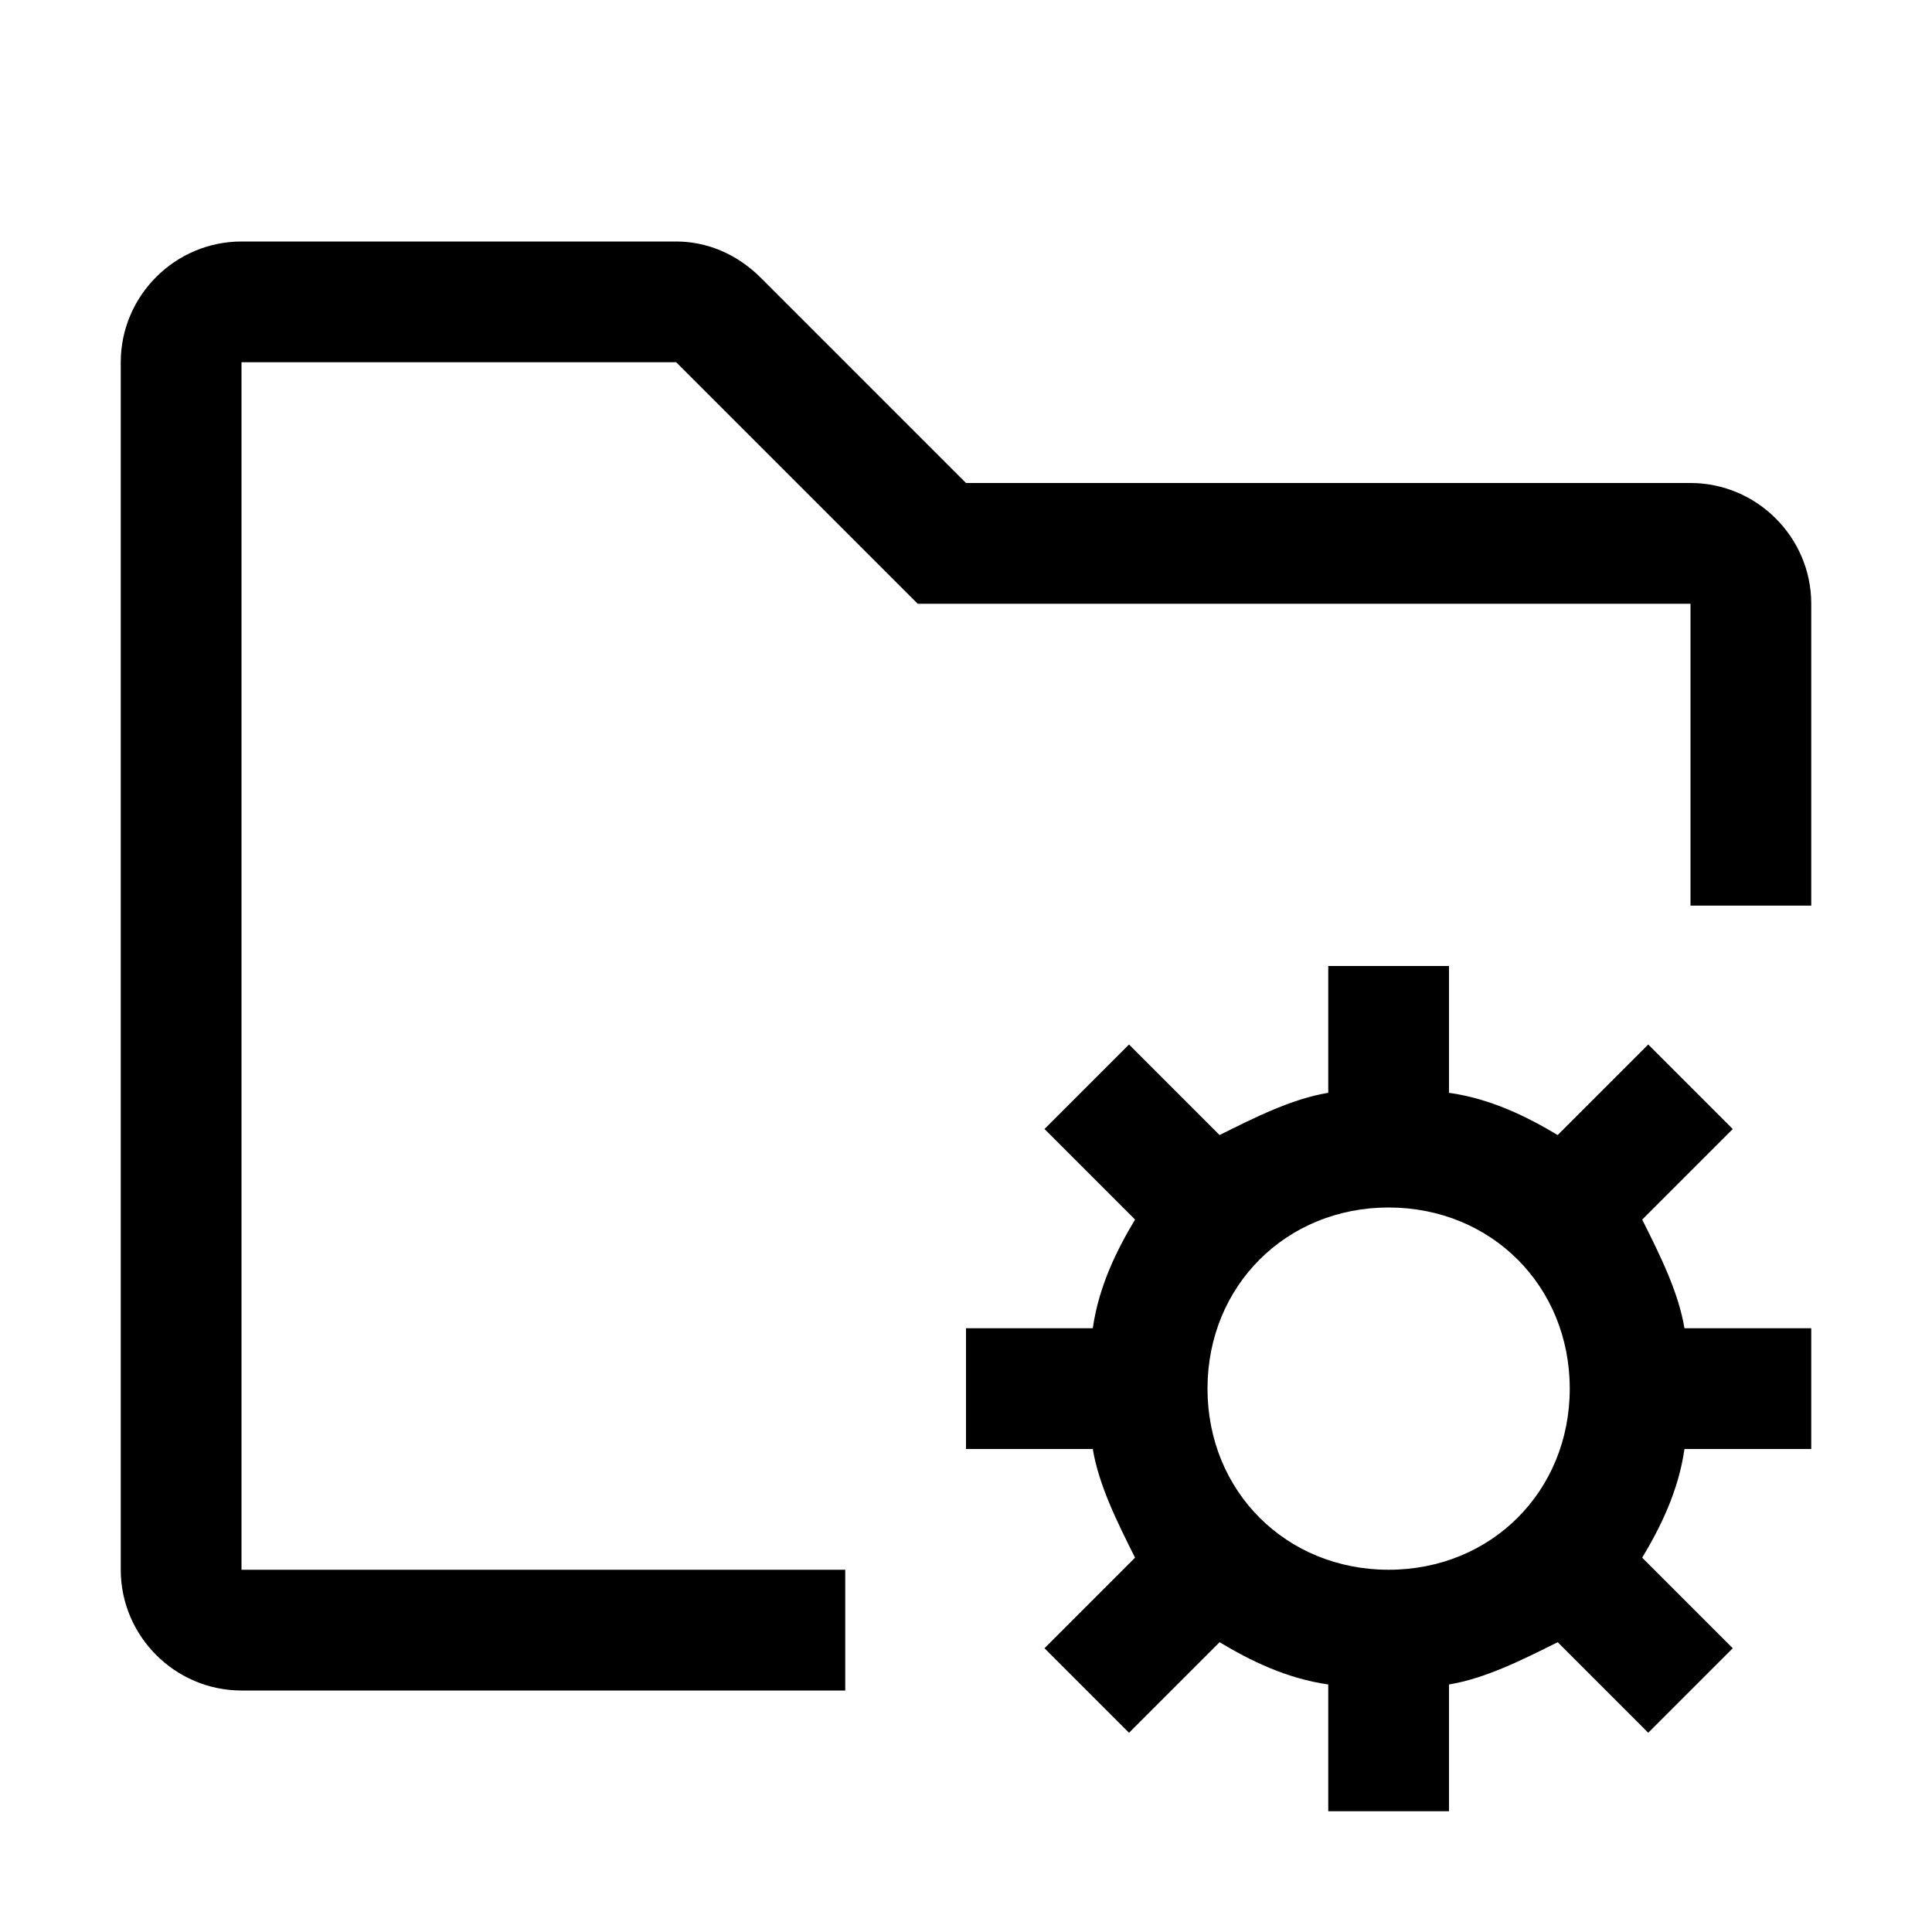 <svg xmlns="http://www.w3.org/2000/svg" xmlns:xlink="http://www.w3.org/1999/xlink" version="1.1" x="0px" y="0px" viewBox="0 0 32 32" xml:space="preserve" fill="currentColor"><path d="M30,24v-2h-2.1c-0.1-0.6-0.4-1.2-0.7-1.8l1.5-1.5l-1.4-1.4l-1.5,1.5c-0.5-0.3-1.1-0.6-1.8-0.7V16h-2v2.1 c-0.6,0.1-1.2,0.4-1.8,0.7l-1.5-1.5l-1.4,1.4l1.5,1.5c-0.3,0.5-0.6,1.1-0.7,1.8H16v2h2.1c0.1,0.6,0.4,1.2,0.7,1.8l-1.5,1.5l1.4,1.4 l1.5-1.5c0.5,0.3,1.1,0.6,1.8,0.7V30h2v-2.1c0.6-0.1,1.2-0.4,1.8-0.7l1.5,1.5l1.4-1.4l-1.5-1.5c0.3-0.5,0.6-1.1,0.7-1.8H30z M23,26 c-1.7,0-3-1.3-3-3s1.3-3,3-3s3,1.3,3,3S24.7,26,23,26z"/><path d="M28,8H16l-3.4-3.4C12.2,4.2,11.7,4,11.2,4H4C2.9,4,2,4.9,2,6v20c0,1.1,0.9,2,2,2h10v-2H4V6h7.2l3.4,3.4l0.6,0.6H28v5h2v-5 C30,8.9,29.1,8,28,8z"/><rect id="_x3C_Transparent_Rectangle_x3E__589_" class="st0" width="32" height="32" style="fill:none"/></svg>